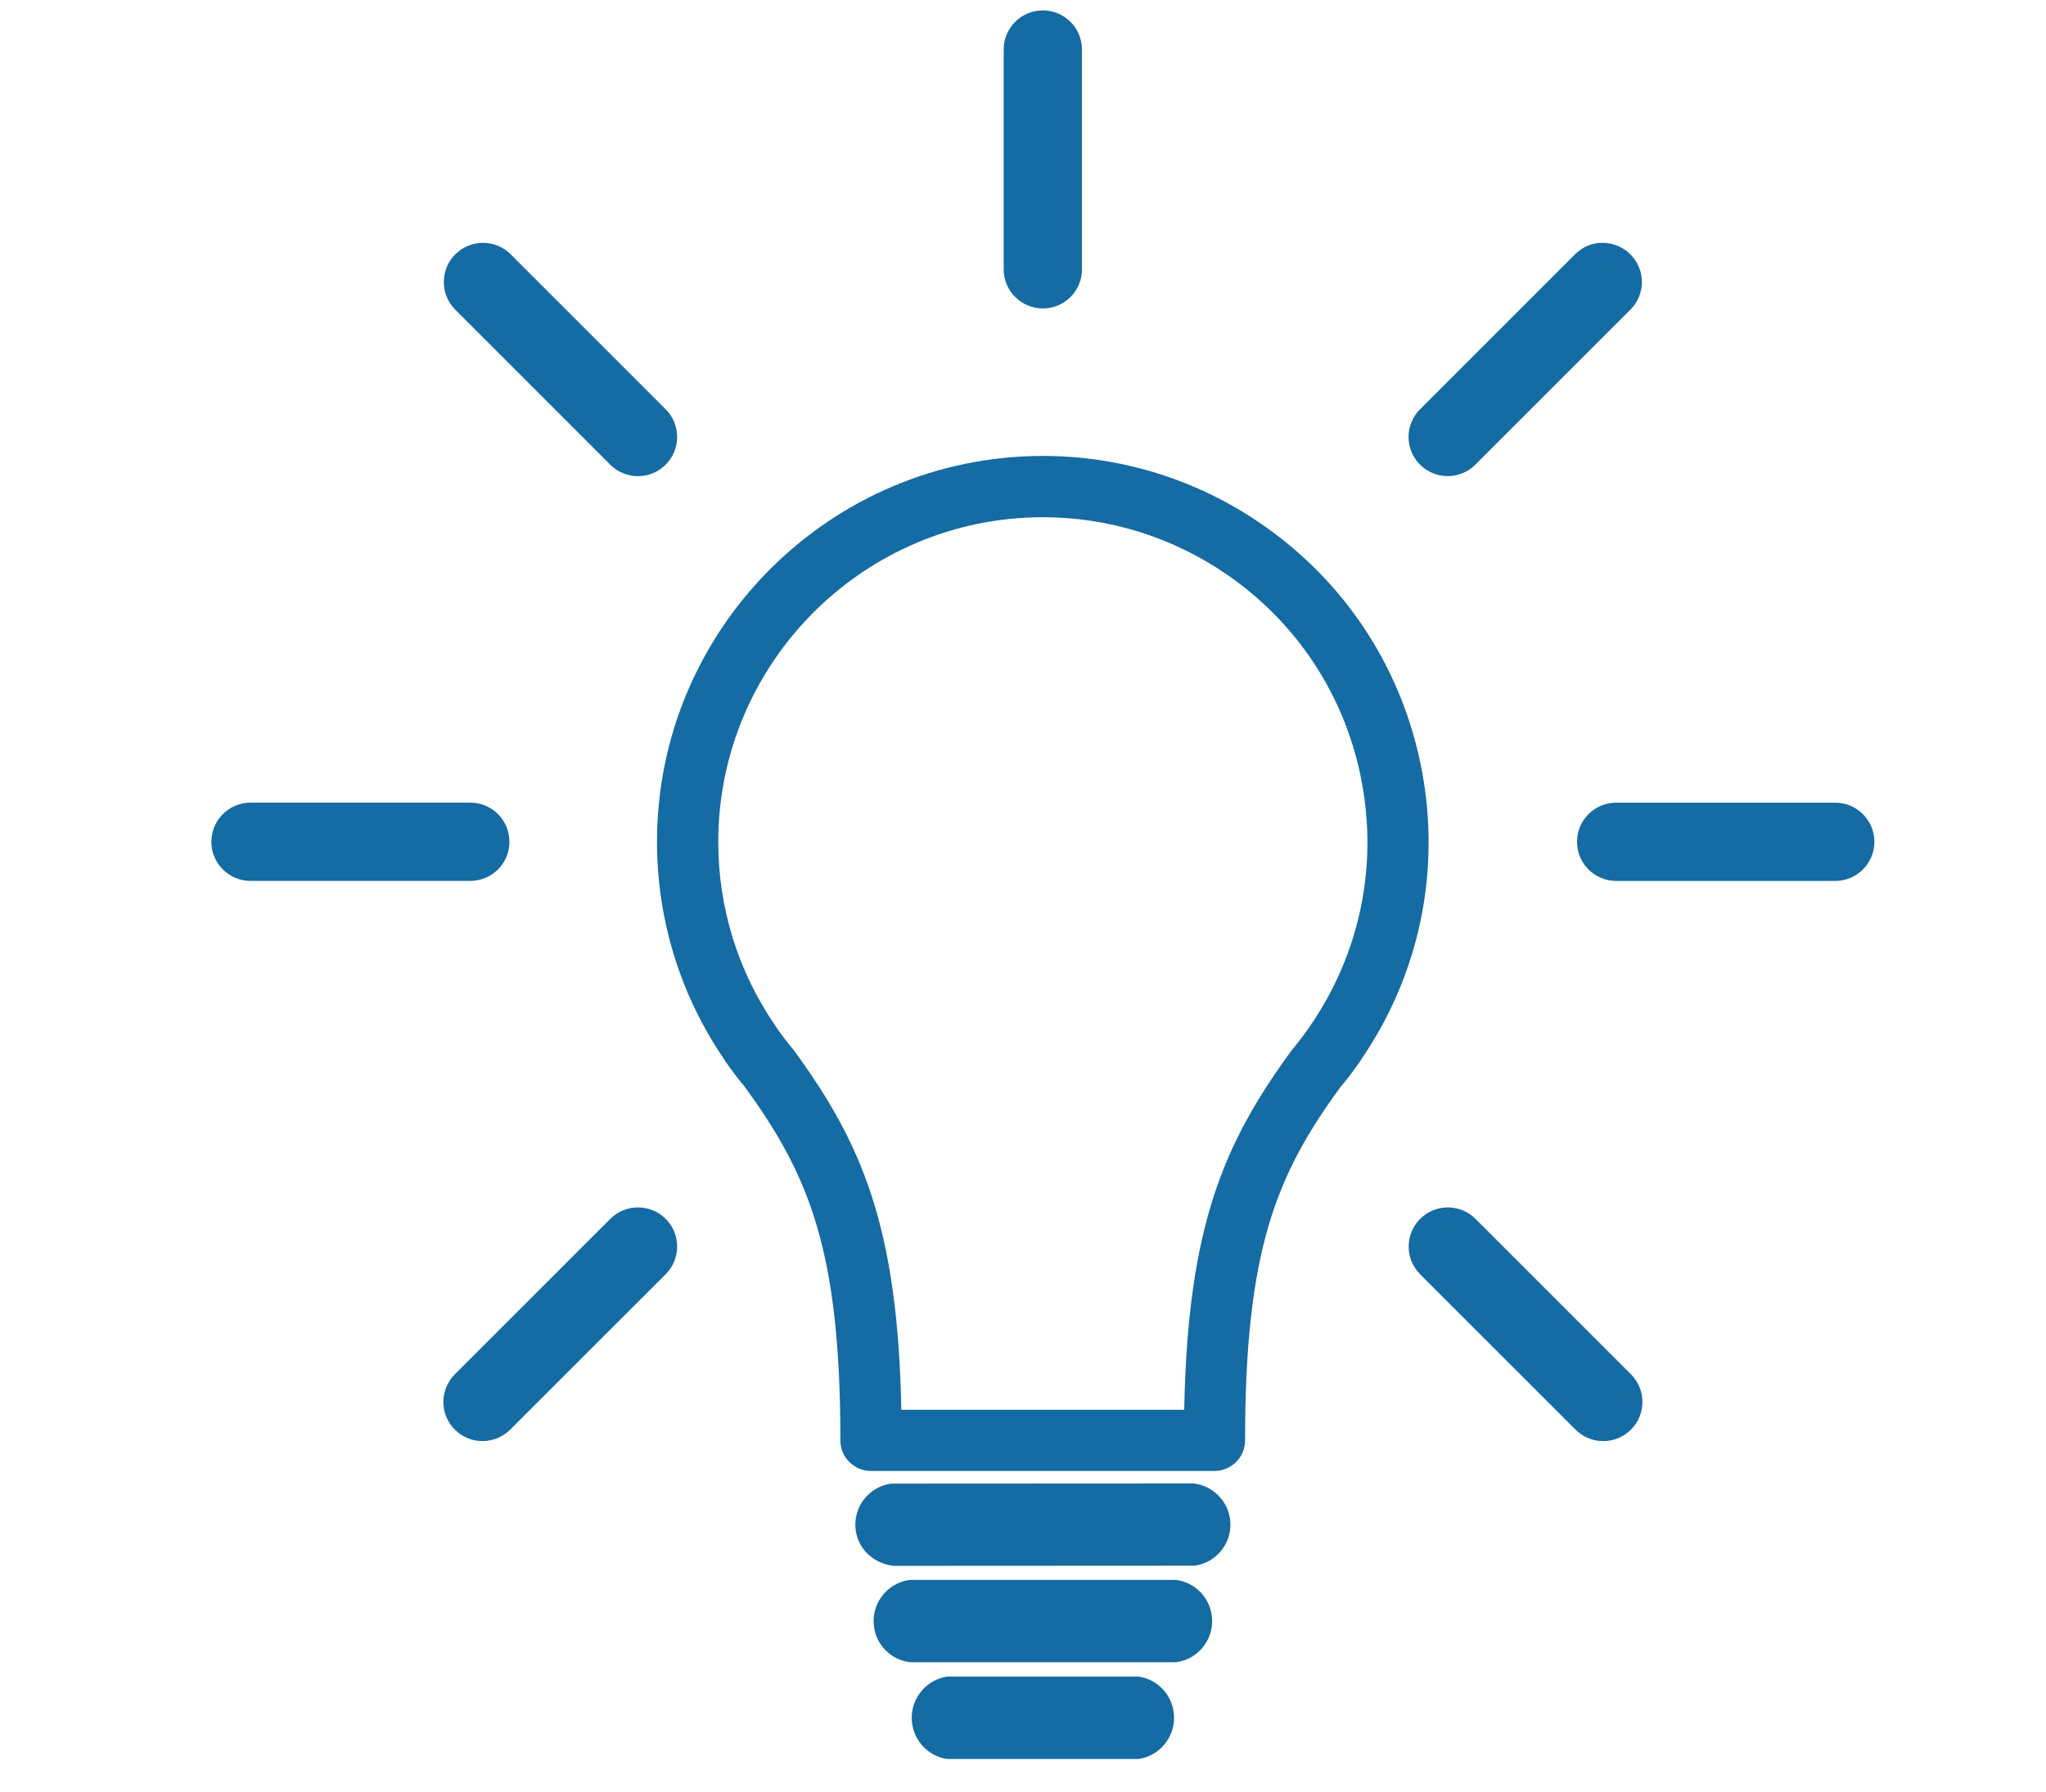 <?xml version="1.0" encoding="utf-8"?>
<!-- Generator: Adobe Illustrator 25.2.3, SVG Export Plug-In . SVG Version: 6.00 Build 0)  -->
<svg version="1.1" id="Ebene_1" xmlns="http://www.w3.org/2000/svg" xmlns:xlink="http://www.w3.org/1999/xlink" x="0px" y="0px"
	 viewBox="0 0 393.87 345" style="enable-background:new 0 0 393.87 345;" xml:space="preserve">
<style type="text/css">
	.st0{fill:#156BA3;}
</style>
<g id="Gruppe_5338" transform="translate(-999.03 -1300.636)">
	<g id="Pfad_914">
		<path class="st0" d="M1232.84,1583.85h-66.14c-3.26,0-5.89-2.63-5.89-5.89c0-36.41-5.94-50.96-18.42-68.08
			c-1.26-1.5-2.63-3.31-3.88-5.14c-0.08-0.12-0.16-0.25-0.23-0.37c-8.35-12.34-12.76-26.72-12.77-41.62
			c-0.02-40.97,33.31-74.31,74.28-74.33h0c15,0.01,29.48,4.49,41.86,12.96c16.39,11.2,27.43,28.11,31.1,47.61
			c3.64,19.37-0.43,39-11.45,55.31c-0.14,0.24-0.29,0.47-0.46,0.69c-1.08,1.59-2.44,3.39-3.88,5.11
			c-12.3,16.86-18.24,31.41-18.24,67.85C1238.73,1581.21,1236.09,1583.85,1232.84,1583.85z M1172.54,1572.07H1227
			c0.68-35.31,7.61-51.31,20.63-69.13c1.4-1.71,2.5-3.16,3.53-4.64c0.06-0.1,0.12-0.2,0.19-0.29c9.42-13.79,12.91-30.42,9.83-46.83
			c-3.09-16.41-12.37-30.64-26.16-40.06c-10.43-7.12-22.6-10.89-35.22-10.9c-34.47,0.01-62.51,28.07-62.5,62.55
			c0,12.63,3.78,24.82,10.91,35.25c0.08,0.11,0.16,0.23,0.23,0.36c1.07,1.53,2.11,2.9,3.21,4.23c0.08,0.09,0.2,0.25,0.28,0.35
			C1164.93,1520.78,1171.86,1536.79,1172.54,1572.07z"/>
	</g>
	<g id="Pfad_915">
		<path class="st0" d="M1228.6,1589.2h-57.64c-2.75,0.38-4.67,2.92-4.29,5.68c0.31,2.23,2.06,3.98,4.29,4.29h57.64
			c2.75-0.38,4.67-2.92,4.29-5.68C1232.59,1591.27,1230.83,1589.51,1228.6,1589.2z"/>
		<path class="st0" d="M1170.97,1602.12c-3.92-0.52-6.72-3.31-7.21-6.83c-0.6-4.36,2.46-8.4,6.81-9l58.04-0.03
			c0.14,0,0.27,0.01,0.41,0.03c3.52,0.49,6.31,3.29,6.8,6.81c0.29,2.11-0.26,4.2-1.54,5.9c-1.29,1.7-3.16,2.8-5.27,3.09
			L1170.97,1602.12z M1170.97,1592.15c-0.73,0.13-1.53,1.19-1.37,2.33c0.13,0.91,0.86,1.65,1.78,1.77l57.23-0.03
			c0.73-0.13,1.53-1.19,1.37-2.33c-0.12-0.87-0.77-1.57-1.62-1.75H1170.97z"/>
	</g>
	<g id="Pfad_916">
		<path class="st0" d="M1225.16,1607.77h-50.75c-2.75,0.43-4.63,3.01-4.2,5.77c0.34,2.17,2.04,3.86,4.2,4.2h50.75
			c2.75-0.43,4.63-3.01,4.2-5.77C1229.02,1609.8,1227.32,1608.1,1225.16,1607.77L1225.16,1607.77z"/>
		<path class="st0" d="M1225.16,1620.68h-50.75c-0.15,0-0.3-0.01-0.45-0.03c-3.44-0.54-6.12-3.21-6.66-6.65
			c-0.68-4.36,2.31-8.46,6.66-9.14c0.15-0.02,0.31-0.03,0.46-0.03h50.75c0.15,0,0.31,0.01,0.46,0.03c3.44,0.54,6.11,3.22,6.65,6.66
			c0.33,2.1-0.18,4.22-1.43,5.94c-1.26,1.73-3.11,2.86-5.22,3.19C1225.46,1620.67,1225.31,1620.68,1225.16,1620.68z
			 M1174.69,1614.79h50.2c0.48-0.12,0.9-0.4,1.19-0.8c0.33-0.46,0.46-1.01,0.37-1.56c-0.13-0.85-0.75-1.52-1.57-1.72h-50.19
			c-1.05,0.26-1.74,1.29-1.57,2.37C1173.25,1613.92,1173.87,1614.59,1174.69,1614.79z M1225.16,1610.71h0.04H1225.16z"/>
	</g>
	<g id="Pfad_917">
		<path class="st0" d="M1218.01,1626.39h-36.44c-2.75,0.55-4.54,3.24-3.98,5.99c0.4,2.01,1.97,3.58,3.98,3.98h36.44
			c2.75-0.55,4.54-3.24,3.98-5.99C1221.58,1628.37,1220.01,1626.8,1218.01,1626.39z"/>
		<path class="st0" d="M1218.01,1639.31h-36.44c-0.2,0-0.39-0.02-0.58-0.06c-3.18-0.64-5.65-3.11-6.29-6.29
			c-0.42-2.11,0-4.25,1.19-6.03s3-3,5.11-3.43c0.19-0.04,0.38-0.06,0.58-0.06h36.44c0.2,0,0.39,0.02,0.58,0.06
			c3.18,0.64,5.65,3.11,6.29,6.29c0.42,2.11,0,4.25-1.19,6.03c-1.19,1.79-3,3-5.11,3.43
			C1218.39,1639.29,1218.2,1639.31,1218.01,1639.31z M1181.92,1633.42h35.72c1.03-0.33,1.67-1.38,1.45-2.47
			c-0.15-0.77-0.71-1.38-1.45-1.61h-35.72c-0.46,0.15-0.86,0.45-1.14,0.86c-0.31,0.48-0.43,1.05-0.31,1.61
			C1180.63,1632.57,1181.18,1633.18,1181.92,1633.42z"/>
	</g>
	<g id="Gruppe_2919" transform="translate(1034.538 1301.136)">
		<g id="Pfad_918">
			<path class="st0" d="M165.25,56.71c-2.96,0-5.36-2.4-5.36-5.36c0,0,0,0,0,0V9.03c0-2.96,2.4-5.36,5.36-5.36
				c2.96,0,5.36,2.4,5.36,5.36v42.32C170.61,54.31,168.21,56.71,165.25,56.71C165.25,56.71,165.25,56.71,165.25,56.71z"/>
			<path class="st0" d="M165.25,58.89L165.25,58.89c-4.16,0-7.54-3.38-7.54-7.53V9.03c0-4.16,3.38-7.53,7.54-7.53
				c4.15,0,7.53,3.38,7.53,7.53v42.32c0,2.01-0.78,3.9-2.2,5.33C169.16,58.1,167.27,58.89,165.25,58.89z M165.25,5.86
				c-1.75,0-3.18,1.43-3.18,3.18v42.32c0,1.75,1.43,3.18,3.18,3.18c0.85,0,1.65-0.33,2.25-0.93c0.6-0.6,0.93-1.4,0.93-2.25V9.03
				C168.42,7.28,167,5.86,165.25,5.86z"/>
		</g>
	</g>
	<g id="Gruppe_2920" transform="translate(1009.783 1311.389)">
		<g id="Pfad_919">
			<path class="st0" d="M112.06,78.74c-1.42,0-2.78-0.56-3.79-1.57L78.35,47.25c-2.04-2.14-1.97-5.53,0.18-7.58
				c2.07-1.98,5.33-1.98,7.4,0l29.92,29.93c2.09,2.09,2.09,5.49,0,7.58C114.85,78.18,113.48,78.75,112.06,78.74L112.06,78.74z"/>
			<path class="st0" d="M112.07,80.93L112.07,80.93c0,0-0.01,0-0.01,0c-1.99,0-3.93-0.81-5.33-2.21L76.81,48.79
				c-1.43-1.49-2.17-3.4-2.12-5.42c0.05-2.01,0.87-3.89,2.33-5.28c2.92-2.78,7.49-2.79,10.41,0l29.96,29.96
				c1.43,1.42,2.21,3.31,2.21,5.33c0,2.01-0.78,3.91-2.21,5.33C115.98,80.14,114.08,80.93,112.07,80.93z M112.06,76.57L112.06,76.57
				h0.01c0.85,0,1.64-0.33,2.24-0.93c0.6-0.6,0.93-1.4,0.93-2.25c0-0.85-0.33-1.65-0.93-2.25L84.39,41.21
				c-1.2-1.14-3.13-1.14-4.36,0.04c-1.27,1.21-1.32,3.23-0.1,4.5l29.89,29.89C110.41,76.23,111.22,76.57,112.06,76.57
				C112.06,76.57,112.06,76.57,112.06,76.57z"/>
		</g>
	</g>
	<g id="Gruppe_2921" transform="translate(999.53 1336.144)">
		<g id="Pfad_920">
			<path class="st0" d="M90.05,131.93H47.72c-2.96,0-5.36-2.4-5.36-5.36c0-2.96,2.4-5.36,5.36-5.36h42.32c2.96,0,5.36,2.4,5.36,5.36
				C95.4,129.53,93,131.93,90.05,131.93z"/>
			<path class="st0" d="M90.05,134.1H47.72c-4.16,0-7.53-3.38-7.53-7.53c0-4.16,3.38-7.54,7.53-7.54h42.32
				c4.16,0,7.53,3.38,7.53,7.54C97.58,130.73,94.2,134.1,90.05,134.1z M47.72,123.39c-1.75,0-3.18,1.43-3.18,3.18
				c0,1.75,1.43,3.17,3.18,3.17h42.32c1.75,0,3.18-1.43,3.18-3.17c0-1.75-1.43-3.18-3.18-3.18H47.72z"/>
		</g>
	</g>
	<g id="Gruppe_2922" transform="translate(1009.783 1354.03)">
		<g id="Pfad_921">
			<path class="st0" d="M82.14,221.9c-2.96,0-5.36-2.39-5.36-5.35c0-1.43,0.57-2.8,1.58-3.8l29.93-29.93c2.09-2.09,5.49-2.09,7.58,0
				c2.09,2.09,2.09,5.49,0,7.58l-29.93,29.92C84.93,221.33,83.56,221.9,82.14,221.9z"/>
			<path class="st0" d="M82.13,224.07c-4.15,0-7.53-3.37-7.53-7.52c0-2,0.81-3.95,2.22-5.35l29.92-29.92
				c2.94-2.94,7.73-2.93,10.66,0c2.94,2.94,2.94,7.72,0,10.66l-29.93,29.92c-1.4,1.4-3.34,2.21-5.33,2.21l0,0
				C82.14,224.07,82.14,224.07,82.13,224.07z M112.07,183.43c-0.85,0-1.65,0.33-2.25,0.93l-29.93,29.93
				c-0.6,0.6-0.94,1.42-0.94,2.26c0,1.75,1.43,3.17,3.18,3.17c0,0,0,0,0.01,0h0c0.84,0,1.66-0.34,2.25-0.93l29.93-29.92
				c0.6-0.6,0.93-1.4,0.93-2.25s-0.33-1.65-0.93-2.25C113.72,183.76,112.92,183.43,112.07,183.43z"/>
		</g>
	</g>
	<g id="Gruppe_2923" transform="translate(1052.425 1354.029)">
		<g id="Pfad_922">
			<path class="st0" d="M255.23,221.9c-1.42,0-2.78-0.56-3.79-1.57l-29.92-29.92c-2.09-2.09-2.09-5.48,0-7.58
				c2.09-2.09,5.48-2.09,7.58,0l29.92,29.92c2.1,2.09,2.1,5.48,0.02,7.57C258.02,221.33,256.65,221.9,255.23,221.9L255.23,221.9z"/>
			<path class="st0" d="M255.23,224.07c-2.02,0-3.91-0.79-5.33-2.21l-29.91-29.91c-2.94-2.94-2.94-7.72,0-10.66
				c2.94-2.94,7.72-2.94,10.66,0l29.92,29.92c1.42,1.42,2.21,3.31,2.21,5.32c0,2.01-0.77,3.9-2.19,5.33
				c-1.41,1.41-3.35,2.22-5.34,2.22C255.24,224.07,255.23,224.07,255.23,224.07L255.23,224.07z M225.31,183.44L225.31,183.44
				c-0.85,0-1.65,0.33-2.25,0.93c-1.24,1.24-1.24,3.26,0,4.5l29.92,29.92c0.6,0.6,1.4,0.93,2.25,0.93h0.01c0,0,0,0,0.01,0
				c0.83,0,1.65-0.34,2.24-0.94c0.6-0.6,0.93-1.4,0.92-2.25c0-0.85-0.33-1.65-0.93-2.24l-29.92-29.92
				C226.95,183.77,226.16,183.44,225.31,183.44z"/>
		</g>
	</g>
	<g id="Gruppe_2924" transform="translate(1059.833 1336.143)">
		<g id="Pfad_923">
			<path class="st0" d="M292.5,131.93h-42.32c-2.96-0.09-5.29-2.55-5.2-5.51c0.08-2.84,2.36-5.12,5.2-5.2h42.32
				c2.96,0,5.36,2.4,5.36,5.36S295.46,131.92,292.5,131.93L292.5,131.93z"/>
			<path class="st0" d="M292.5,134.11h-42.32c-2.08-0.06-3.94-0.9-5.33-2.36c-1.38-1.46-2.11-3.38-2.06-5.39
				c0.11-3.99,3.33-7.2,7.32-7.32h42.38c4.16,0,7.54,3.38,7.54,7.53C300.04,130.72,296.66,134.1,292.5,134.11L292.5,134.11z
				 M250.18,123.39c-1.62,0.05-2.98,1.4-3.03,3.09c-0.03,0.85,0.28,1.66,0.87,2.27c0.58,0.62,1.37,0.97,2.22,1h42.25
				c1.76,0,3.18-1.43,3.18-3.18c0-1.75-1.43-3.17-3.18-3.17H250.18z"/>
		</g>
	</g>
	<g id="Gruppe_2925" transform="translate(1052.424 1311.39)">
		<g id="Pfad_924">
			<path class="st0" d="M225.31,78.74c-2.96,0-5.36-2.4-5.36-5.36c0-1.42,0.57-2.78,1.57-3.79l29.92-29.92
				c2.14-2.04,5.53-1.97,7.58,0.18c1.98,2.07,1.98,5.33,0,7.4L229.1,77.17C228.09,78.18,226.73,78.74,225.31,78.74z"/>
			<path class="st0" d="M225.3,80.92L225.3,80.92c-4.16,0-7.54-3.39-7.54-7.54c0-1.98,0.8-3.93,2.21-5.33l29.92-29.92
				c1.49-1.43,3.37-2.21,5.42-2.12c2.01,0.05,3.89,0.87,5.28,2.33c2.79,2.92,2.79,7.49,0,10.41l-29.96,29.96
				C229.24,80.11,227.29,80.92,225.3,80.92z M255.14,40.37c-0.82,0-1.6,0.31-2.2,0.88l-29.89,29.88c-0.59,0.59-0.93,1.41-0.93,2.25
				c0,1.75,1.43,3.18,3.18,3.18c0.84,0,1.66-0.34,2.25-0.93l29.92-29.92c1.14-1.2,1.14-3.13-0.03-4.36
				c-0.59-0.62-1.38-0.97-2.23-0.99C255.19,40.37,255.16,40.37,255.14,40.37z"/>
		</g>
	</g>
</g>
</svg>
